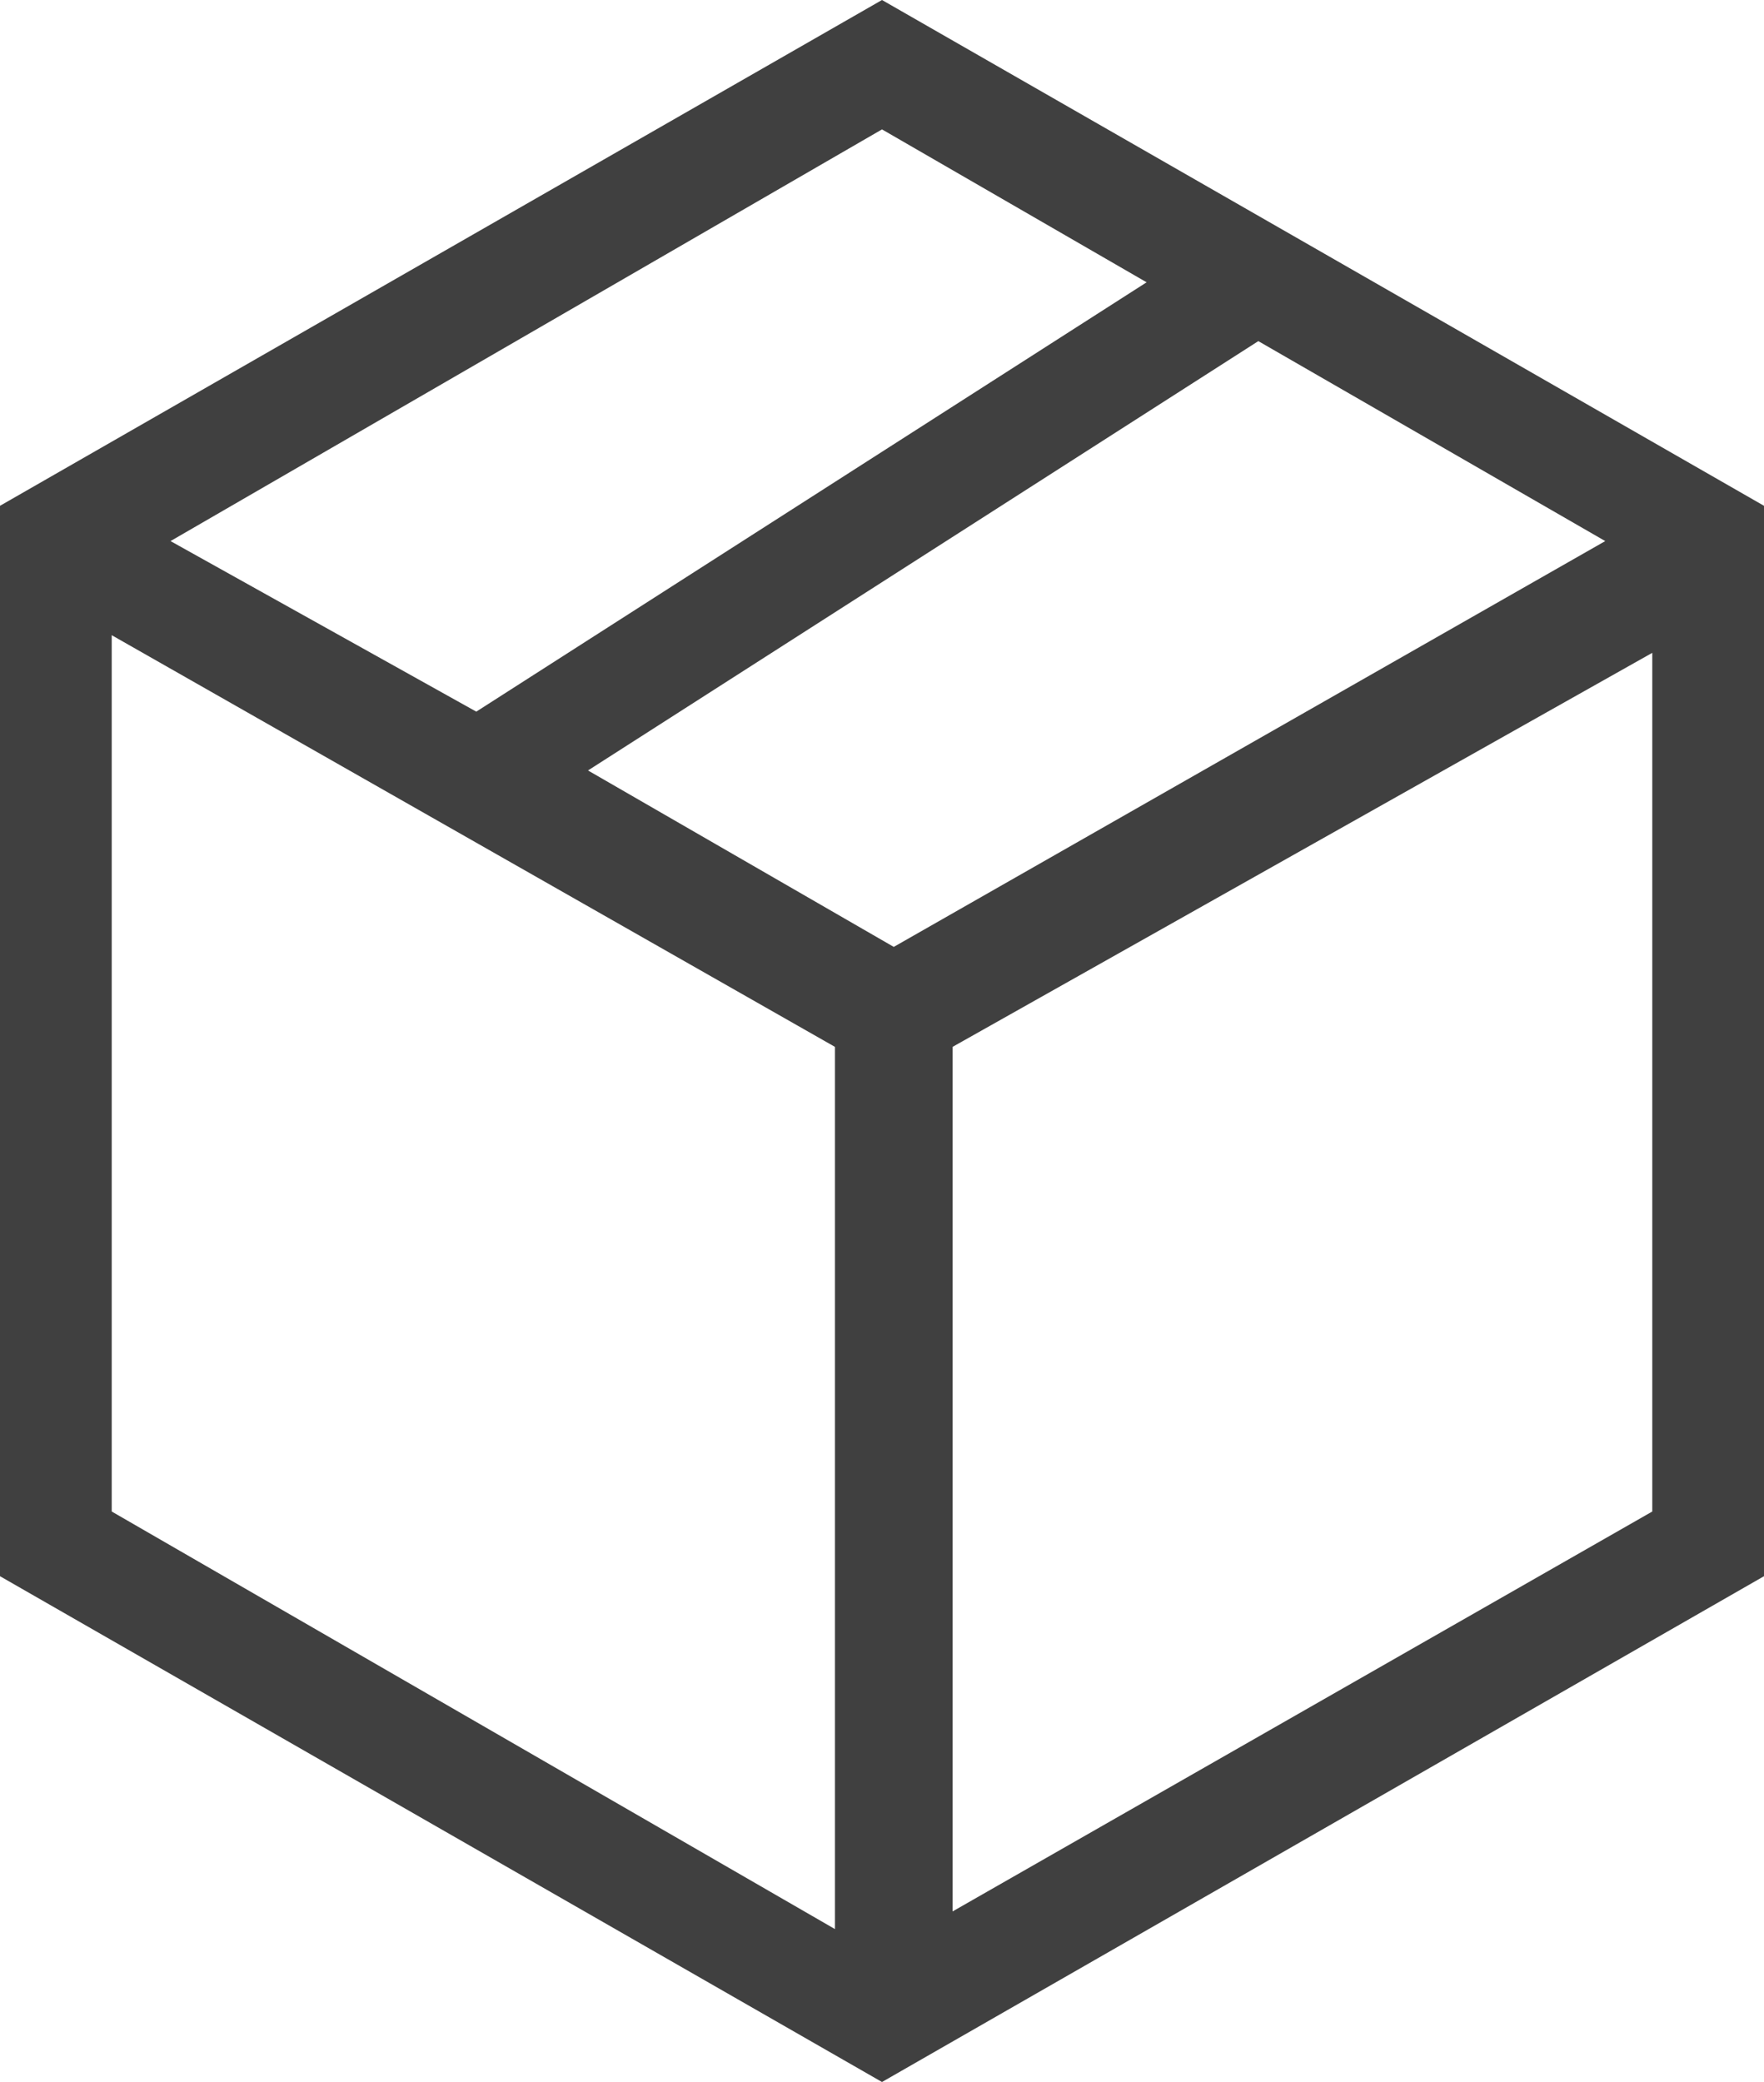 <?xml version="1.0" encoding="utf-8"?>
<!-- Generator: Adobe Illustrator 25.0.0, SVG Export Plug-In . SVG Version: 6.00 Build 0)  -->
<svg version="1.0" id="Layer_1" xmlns="http://www.w3.org/2000/svg" xmlns:xlink="http://www.w3.org/1999/xlink" x="0px" y="0px"
	 viewBox="0 0 30 35.4" style="enable-background:new 0 0 30 35.4;" xml:space="preserve">
<style type="text/css">
	.st0{fill:#404040;}
</style>
<path id="Path_266" class="st0" d="M15,0L0,8.6v18.2l15,8.6l15-8.6V8.6L15,0z M15.2,16.1l-5.2-3l11.4-7.3l5.9,3.4L15.2,16.1z
	 M15,2.2l4.5,2.6L8.1,12.1L2.9,9.2L15,2.2z M1.9,10.8l12.3,7v15L1.9,25.7V10.8z M16.2,32.5V17.8l11.9-6.7v14.6L16.2,32.5z"/>
</svg>
